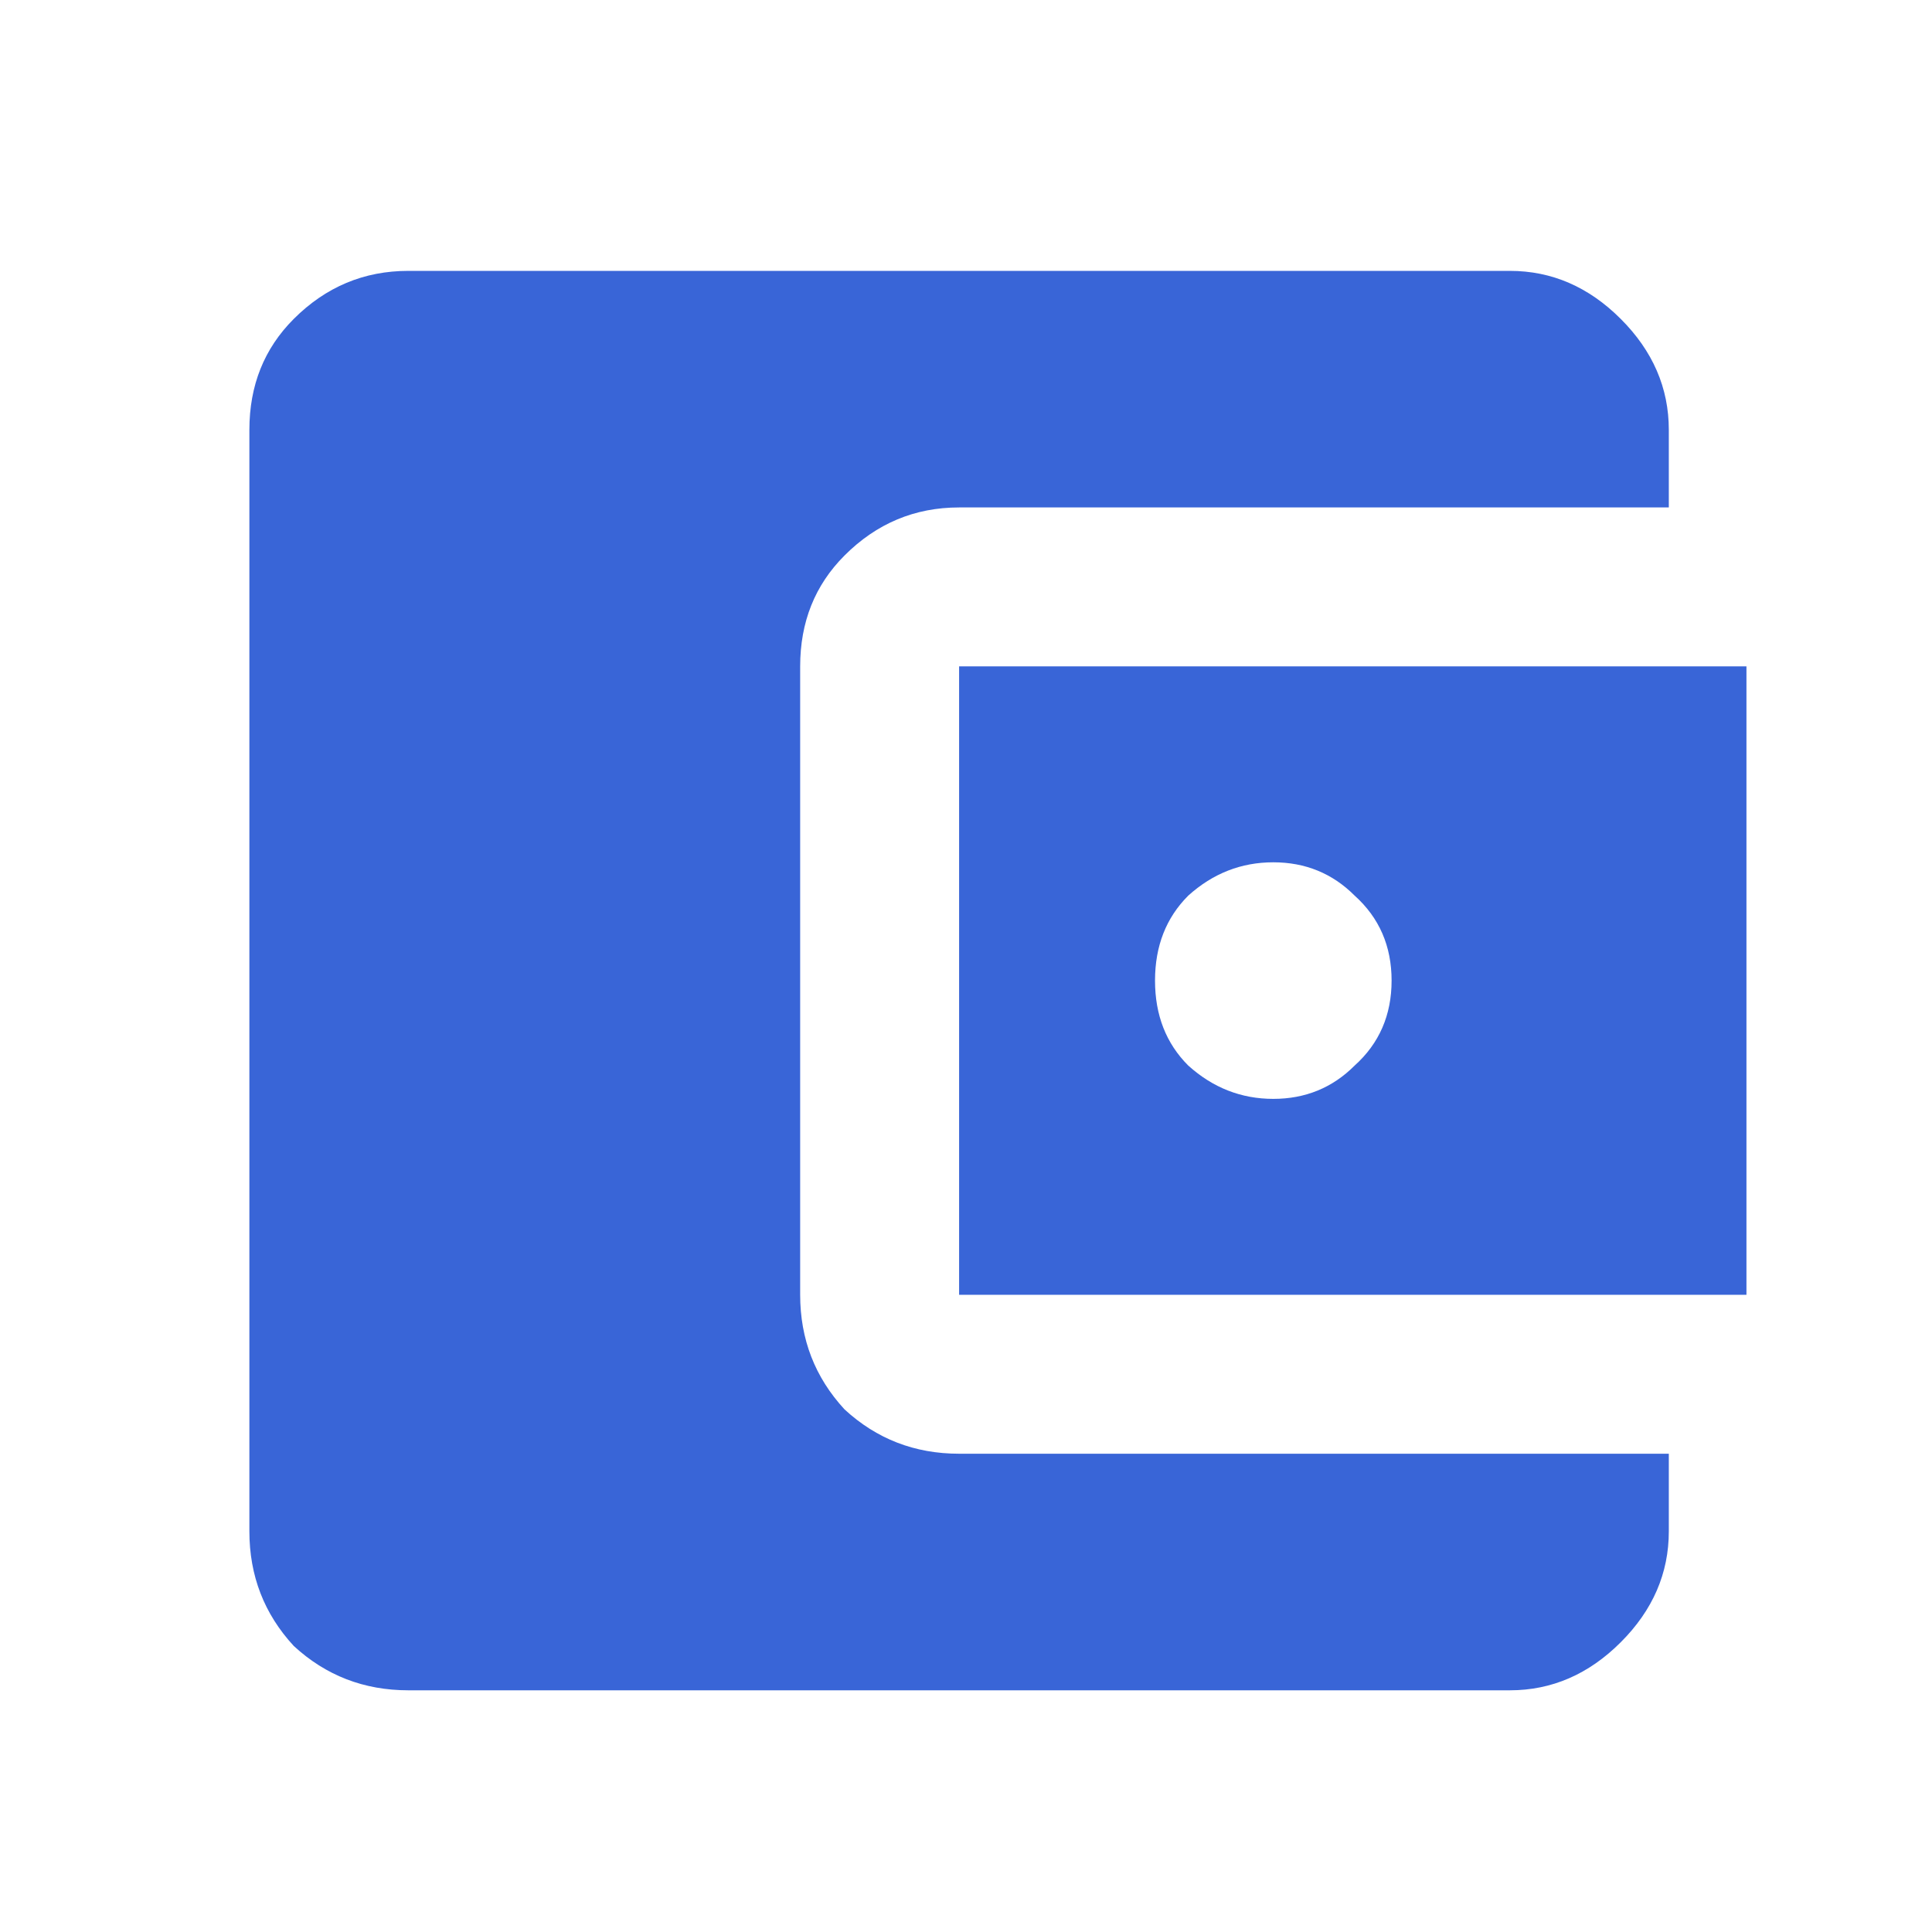 <svg width="49" height="49" viewBox="0 0 49 49" fill="none" xmlns="http://www.w3.org/2000/svg">
<path d="M30.138 27.026C30.763 27.589 31.481 27.87 32.294 27.87C33.106 27.87 33.794 27.589 34.356 27.026C34.981 26.464 35.294 25.745 35.294 24.87C35.294 23.995 34.981 23.276 34.356 22.714C33.794 22.151 33.106 21.87 32.294 21.87C31.481 21.87 30.763 22.151 30.138 22.714C29.575 23.276 29.294 23.995 29.294 24.87C29.294 25.745 29.575 26.464 30.138 27.026ZM24.325 32.839V16.901H44.294V32.839H24.325ZM42.325 36.87V38.839C42.325 39.901 41.919 40.839 41.106 41.651C40.294 42.464 39.356 42.87 38.294 42.87H10.356C9.231 42.87 8.263 42.495 7.45 41.745C6.7 40.932 6.325 39.964 6.325 38.839V10.901C6.325 9.776 6.7 8.839 7.45 8.089C8.263 7.276 9.231 6.87 10.356 6.87H38.294C39.356 6.87 40.294 7.276 41.106 8.089C41.919 8.901 42.325 9.839 42.325 10.901V12.87H24.325C23.2 12.87 22.231 13.276 21.419 14.089C20.669 14.839 20.294 15.776 20.294 16.901V32.839C20.294 33.964 20.669 34.932 21.419 35.745C22.231 36.495 23.2 36.87 24.325 36.87H42.325Z" fill="#3965D7"/>
</svg>
